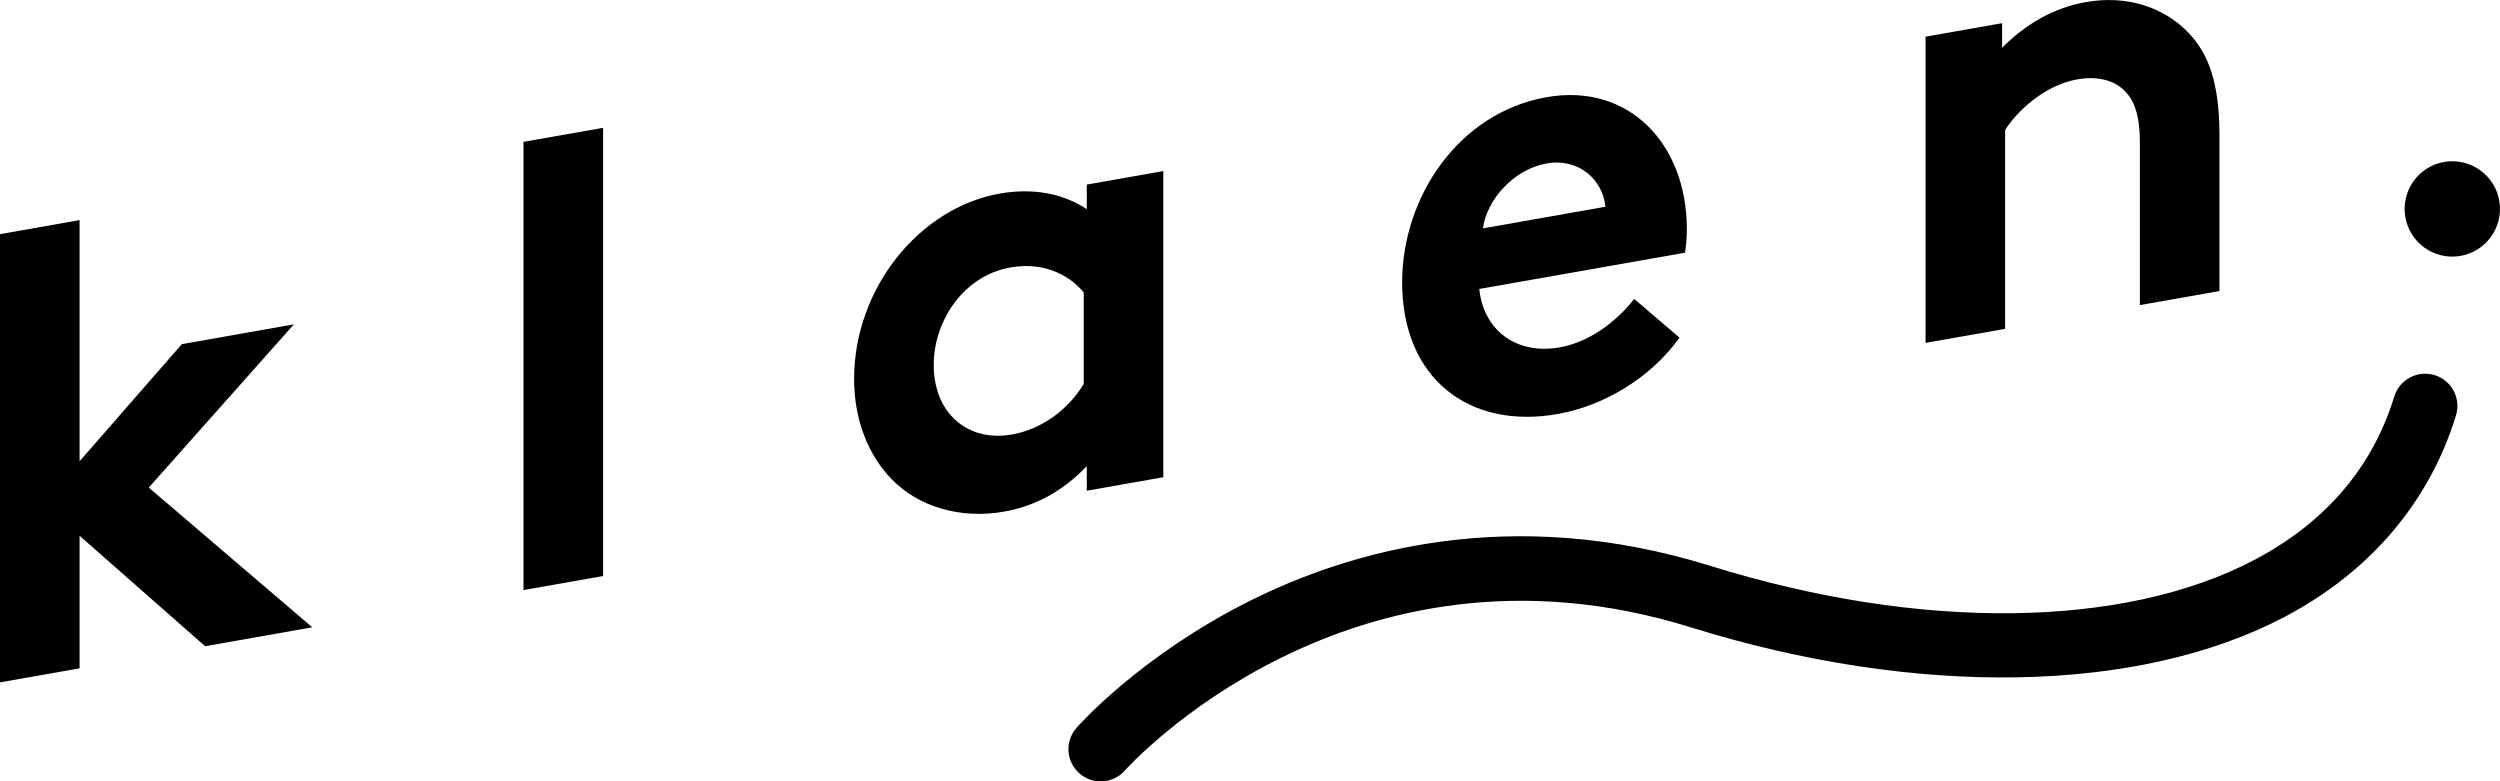 <?xml version="1.0" encoding="UTF-8"?>
<svg id="Layer_2" xmlns="http://www.w3.org/2000/svg" viewBox="0 0 699.89 218.76">
  <g id="Layer_1-2" data-name="Layer_1">
    <g>
      <circle cx="686.54" cy="58.52" r="13.35" transform="translate(-.51 110.73) rotate(-9.22)"/>
      <path d="M561.36,36.38c3.09-4.96,10.8-12.51,20.23-14.17,5.14-.91,9.6.08,12.51,2.57,3.09,2.64,4.97,6.72,4.97,15.21v45.42l22.28-3.93v-43.65c0-14.67-3.09-22.79-8.57-28.54-6.86-7.27-17.31-10.73-28.8-8.71-9.26,1.63-17.14,6.38-23.48,12.8v-6.89l-21.43,3.78v85.72l22.28-3.93v-55.67Z"/>
      <path d="M436.07,115.91c12.86-2.27,26.05-10.07,34.11-21.39l-12.68-10.84c-3.94,5.11-11.48,11.92-20.91,13.58-11.83,2.08-21.25-4.56-22.45-16.37l57.59-10.15c.34-2,.51-4.33.51-6.63,0-23.86-16.28-40.96-39.25-36.91-24.68,4.35-40.45,27.99-40.45,51.85,0,26.86,18.68,41.24,43.54,36.86ZM432.98,45.76c9.09-1.6,15.77,4.64,16.46,12.12l-34.28,6.05c1.03-7.96,8.57-16.53,17.83-18.17Z"/>
      <path d="M304.25,137.38l21.43-3.78V47.89l-21.43,3.78v6.89c-6.51-4.33-14.91-6.03-24.34-4.37-22.63,3.99-40.8,26.64-40.8,51.91,0,11.66,4.11,21.54,10.63,28.17,7.37,7.54,19.03,11.14,31.37,8.96,8.4-1.48,16.29-5.52,23.14-12.74v6.89ZM303.39,107.49c-4.28,7.12-11.66,12.66-20.05,14.14-12.51,2.21-21.94-6.03-21.94-19.46,0-12.37,8.4-24.99,21.43-27.29,8.57-1.51,15.94,1.43,20.57,6.98v25.63Z"/>
      <polygon points="146.55 165.19 168.84 161.26 168.84 35.78 146.55 39.71 146.55 165.19"/>
      <polygon points="82.28 90.8 50.91 96.34 22.28 129.13 22.28 61.62 0 65.55 0 191.03 22.28 187.1 22.28 149.99 57.42 180.91 87.42 175.62 41.65 136.5 82.28 90.8"/>
      <path d="M681.59,105.02c-4.76-1.46-9.82,1.21-11.29,5.98-6.11,19.87-19.26,35.24-39.1,45.71-36.69,19.35-93.67,19.99-152.41,1.7-55.82-17.37-101.04-4.18-129.15,9.94-30.4,15.28-47.57,34.61-48.28,35.43-3.29,3.75-2.92,9.45.83,12.74,1.72,1.5,3.84,2.24,5.95,2.24,2.51,0,5.01-1.04,6.79-3.07.62-.7,62.72-69.85,158.49-40.04,63.23,19.68,125.36,18.57,166.21-2.97,23.9-12.6,40.48-32.1,47.94-56.37,1.47-4.77-1.21-9.82-5.98-11.29Z"/>
    </g>
  </g>
</svg>
